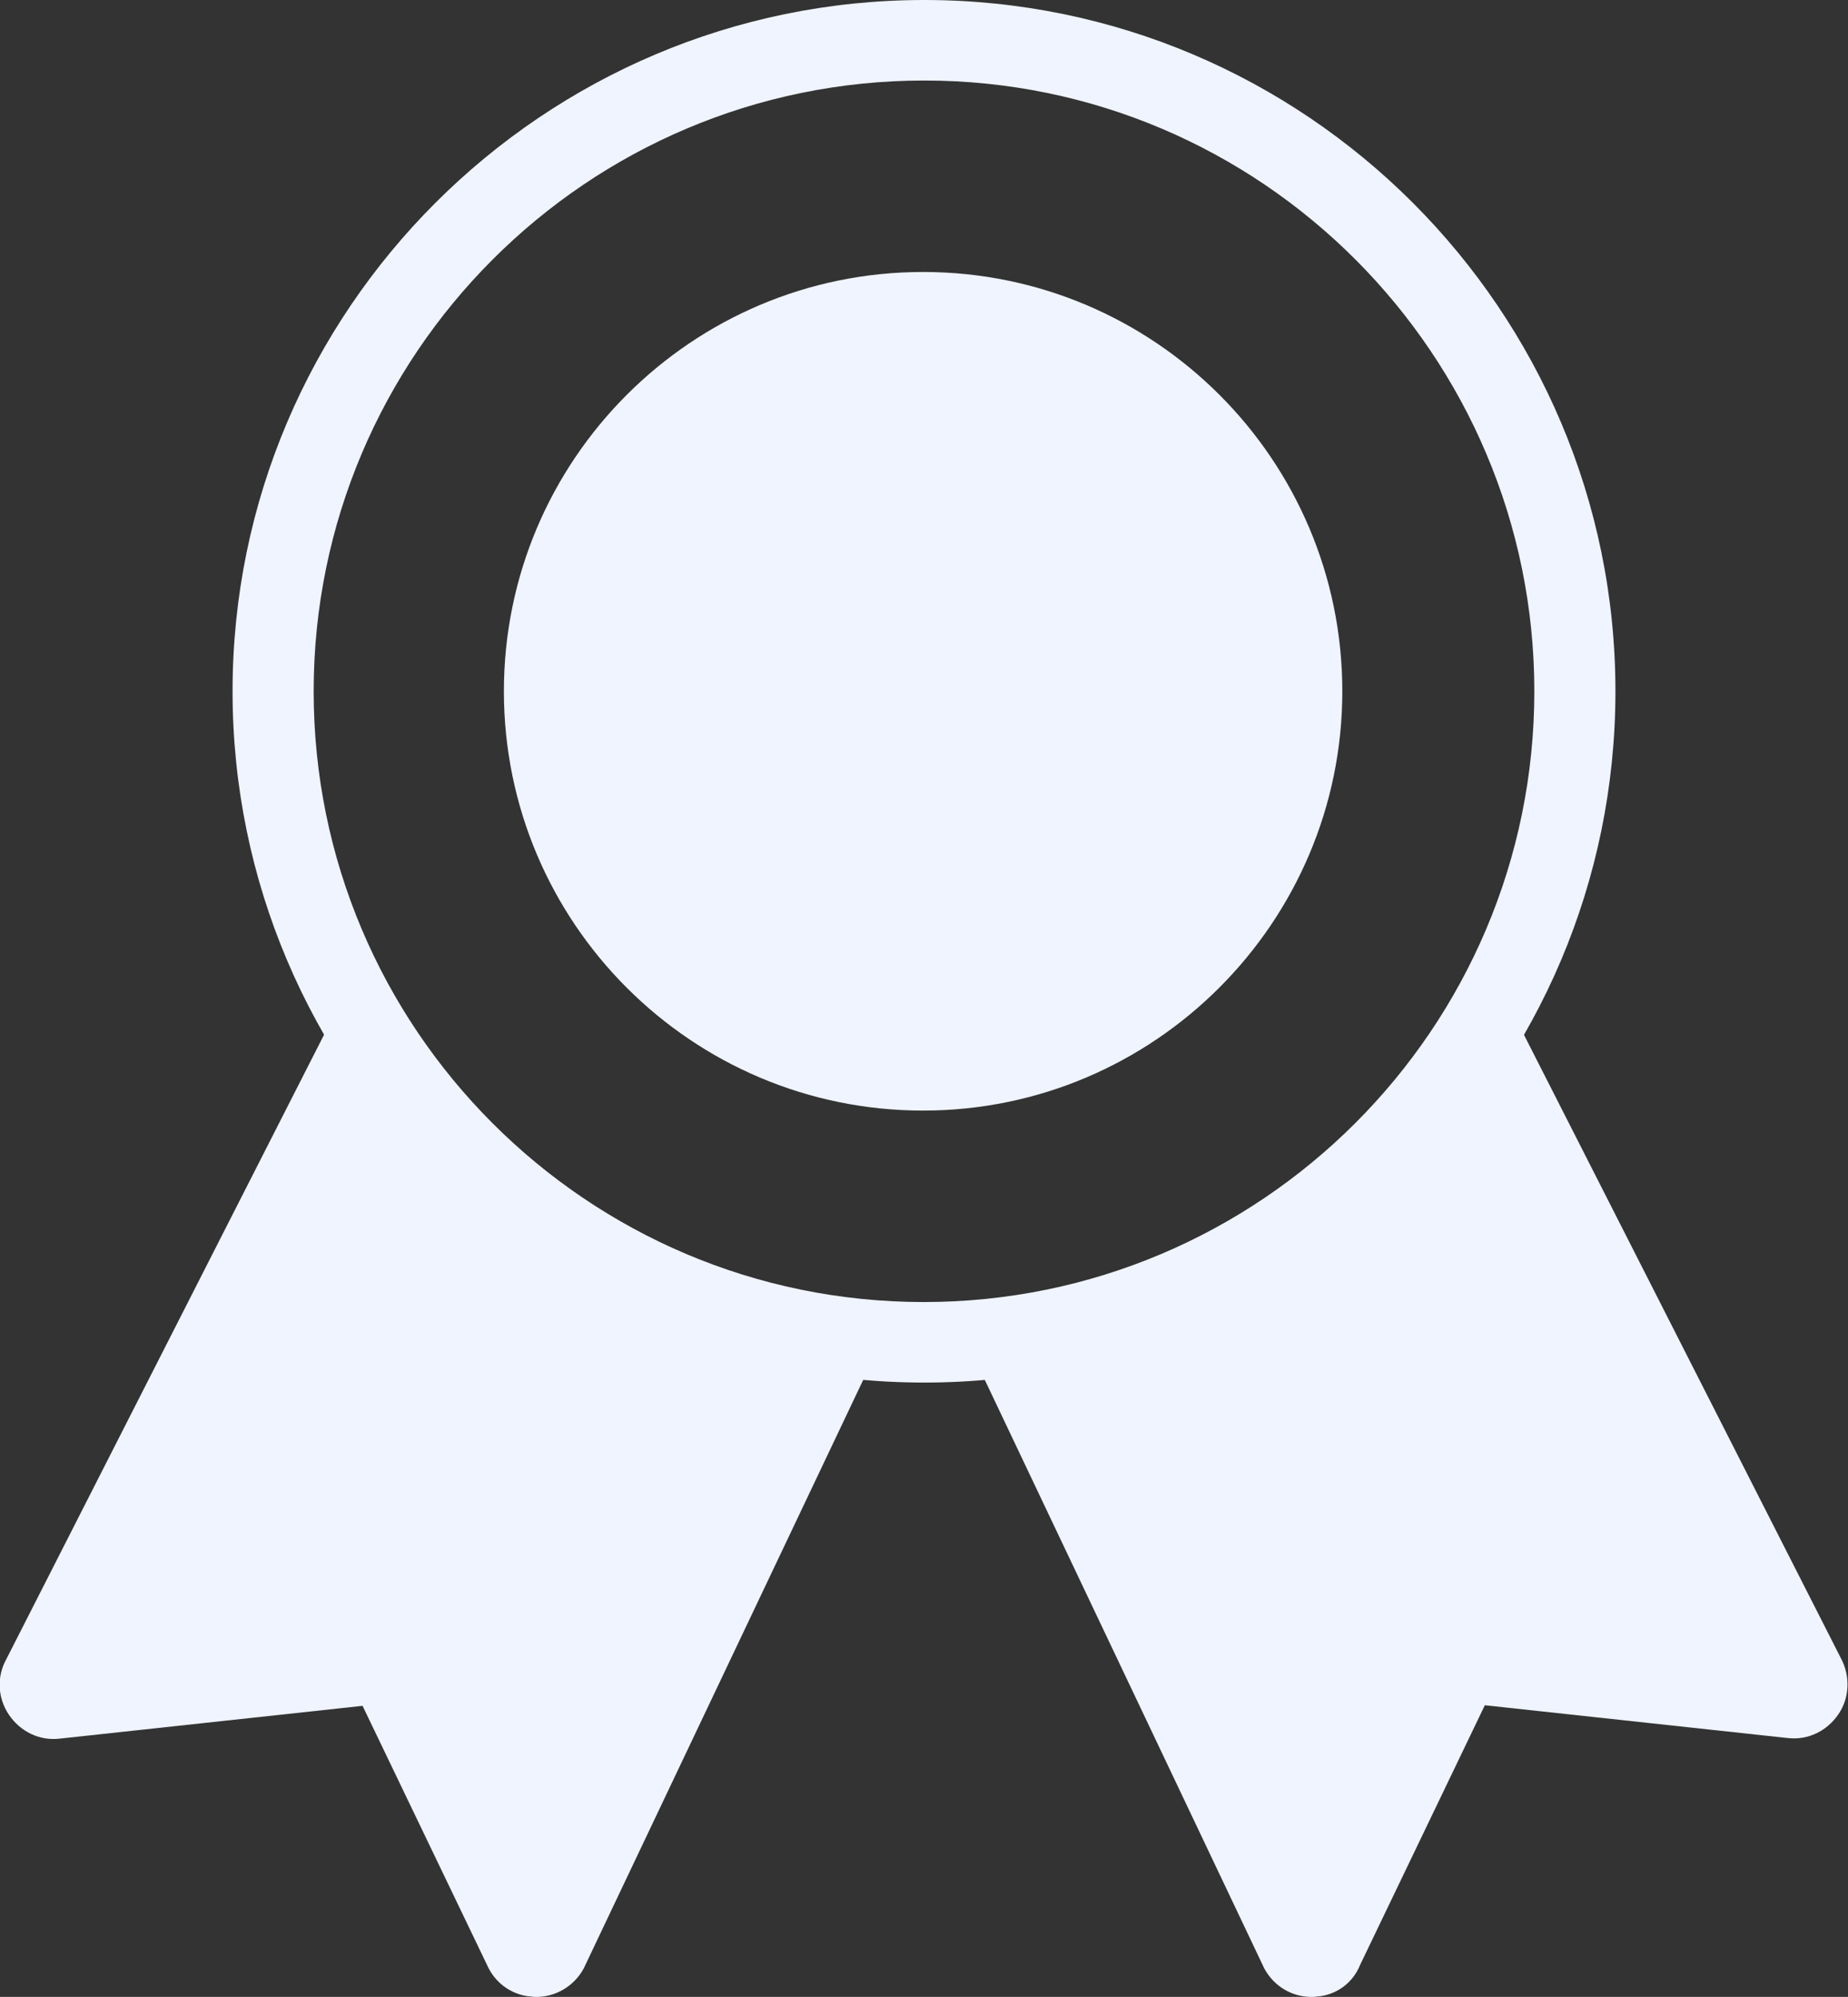 <?xml version="1.0" encoding="utf-8"?>
<!-- Generator: Adobe Illustrator 25.2.3, SVG Export Plug-In . SVG Version: 6.00 Build 0)  -->
<svg version="1.1" id="Layer_1" xmlns="http://www.w3.org/2000/svg" xmlns:xlink="http://www.w3.org/1999/xlink" x="0px" y="0px"
	 viewBox="0 0 309.9 334.8" style="enable-background:new 0 0 309.9 334.8;" xml:space="preserve">
<rect x="0" y="0" width="309.9" height="334.8" fill="#333333" stroke="none"/>
<style type="text/css">
	.st0{fill:#eff4ff;}
	.st1{display:none;}
</style>
<g id="Layer_1_1_">
	<path class="st0" d="M225.1,115.9c0-38.8-31.5-70.3-70.3-70.3s-70.3,31.5-70.3,70.3s31.5,70.3,70.3,70.3S225.1,154.6,225.1,115.9z"
		/>
	<path class="st0" d="M270.9,115.9C270.9,52,218.9,0,155,0S39,52,39,115.9S91,231.8,155,231.8S270.9,179.8,270.9,115.9z
		 M257.3,115.9c0,56.5-45.9,102.4-102.4,102.4S52.6,172.4,52.6,115.9S98.5,13.5,155,13.5S257.3,59.5,257.3,115.9z"/>
	<path class="st0" d="M88.6,334.7c0.4,0,0.7,0.1,1.1,0.1c3.4,0.1,6.6-1.8,8.2-4.8l48.4-101.9c1.4-2.6,0.4-5.9-2.2-7.3
		c-2.6-1.4-5.9-0.4-7.2,2.2l-51.4-14.4l-20.8-31.8c1.4-2.6,0.5-5.9-2.1-7.3c-2.6-1.4-5.9-0.5-7.3,2.1L1.1,278.1
		c-1.7,3-1.5,6.6,0.4,9.4c1.9,2.8,5.1,4.4,8.5,4l50.8-5.5l20.9,43.5C83,332.4,85.6,334.3,88.6,334.7z"/>
	<path class="st0" d="M221.3,334.7c-0.4,0-0.7,0.1-1.1,0.1c-3.5,0.1-6.6-1.8-8.2-4.8l-48.4-101.9c-1.4-2.6-0.4-5.9,2.2-7.3
		c2.6-1.4,5.9-0.4,7.2,2.2l51.4-14.4l20.8-31.8c-1.4-2.6-0.5-5.9,2.1-7.3c2.6-1.4,5.9-0.5,7.3,2.1l54.1,106.4c1.6,3,1.5,6.6-0.4,9.4
		c-1.9,2.8-5.1,4.4-8.5,4l-50.8-5.5l-20.9,43.5C226.9,332.4,224.3,334.3,221.3,334.7z"/>
</g>
</svg>
